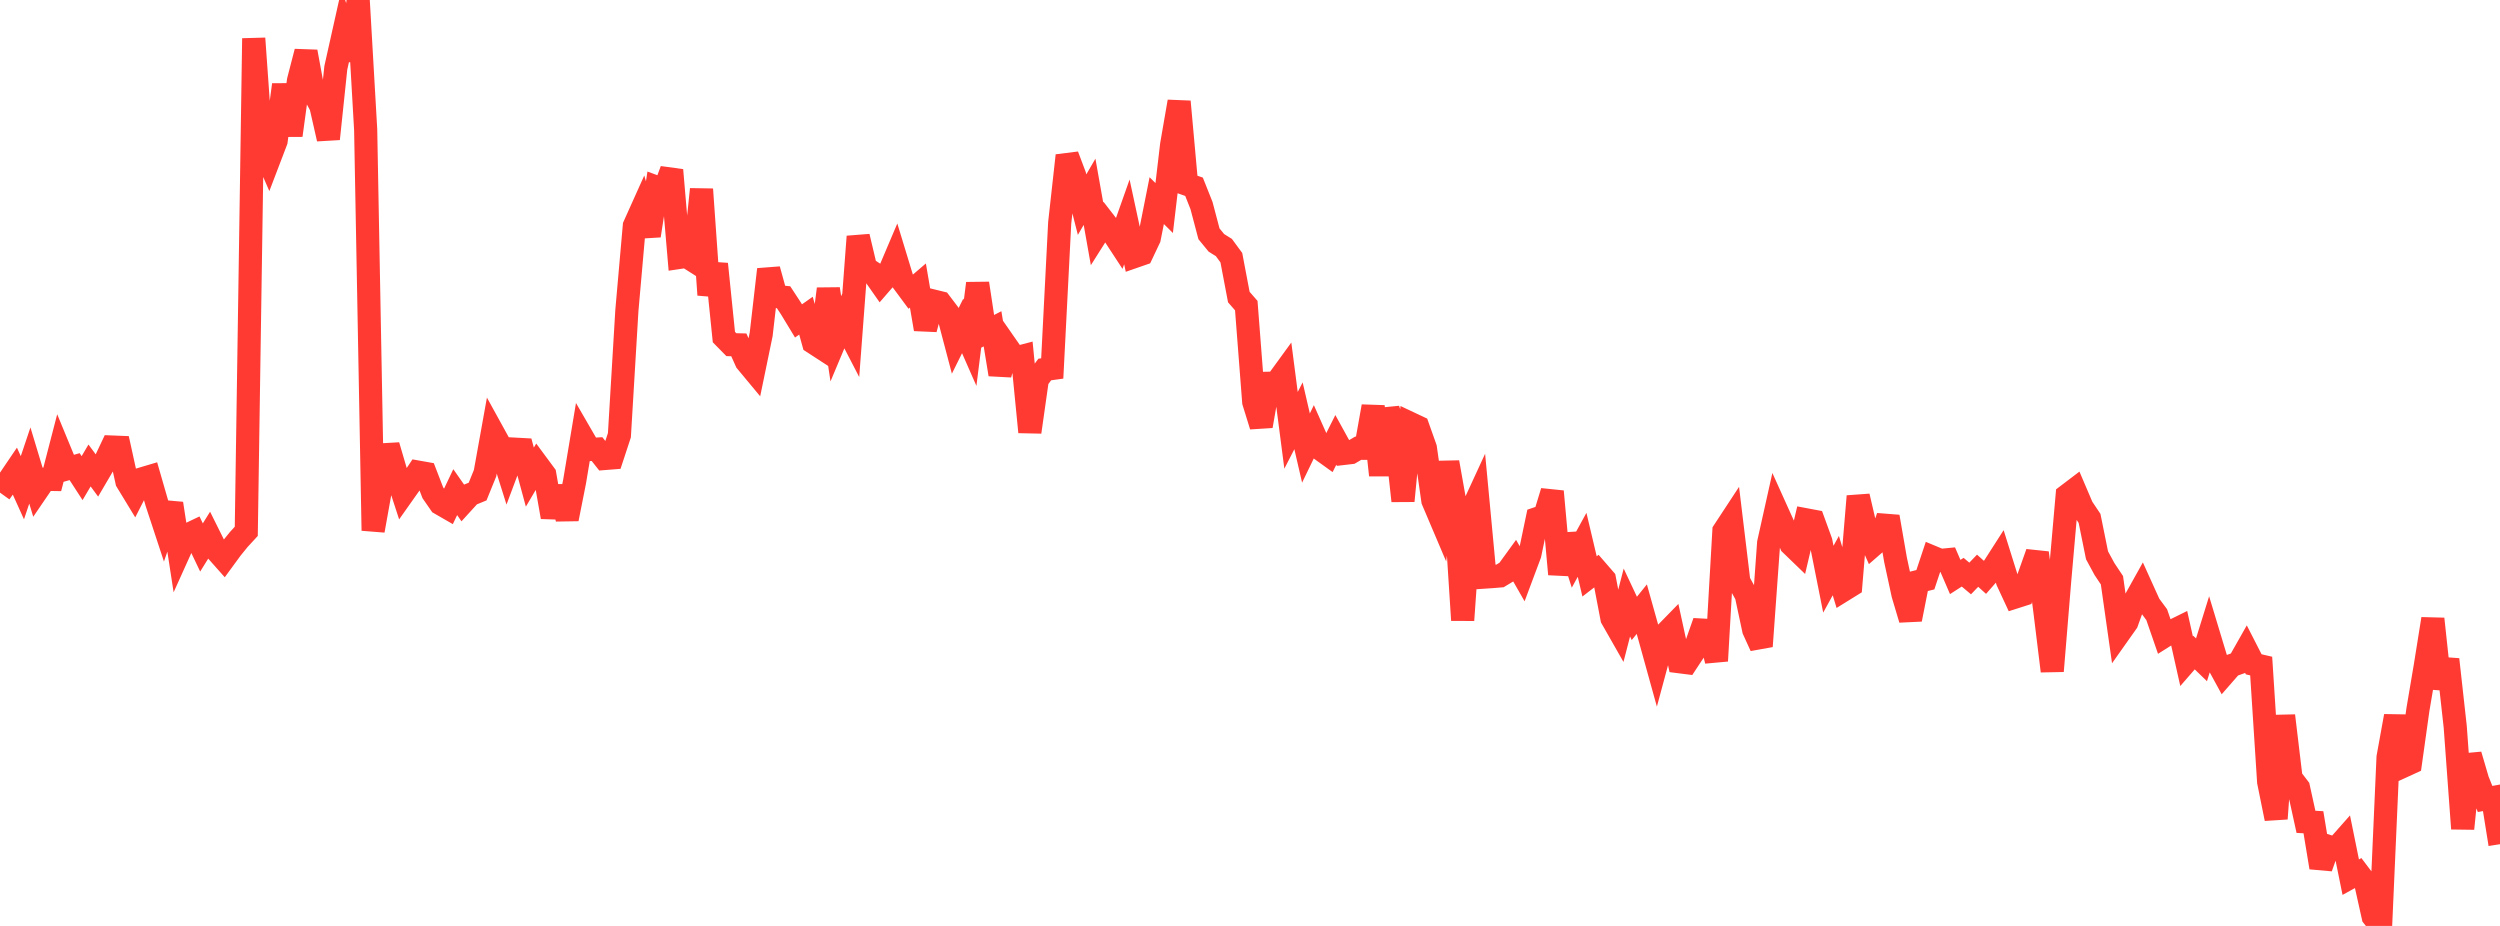 <?xml version="1.0" standalone="no"?>
<!DOCTYPE svg PUBLIC "-//W3C//DTD SVG 1.1//EN" "http://www.w3.org/Graphics/SVG/1.1/DTD/svg11.dtd">

<svg width="135" height="50" viewBox="0 0 135 50" preserveAspectRatio="none" 
  xmlns="http://www.w3.org/2000/svg"
  xmlns:xlink="http://www.w3.org/1999/xlink">


<polyline points="0.0, 26.602 0.403, 26.042 0.806, 25.447 1.209, 26.337 1.612, 25.138 2.015, 26.473 2.418, 25.882 2.821, 25.889 3.224, 24.336 3.627, 25.313 4.03, 25.198 4.433, 25.819 4.836, 25.136 5.239, 25.682 5.642, 24.994 6.045, 24.14 6.448, 24.156 6.851, 25.994 7.254, 26.656 7.657, 25.862 8.06, 25.742 8.463, 27.14 8.866, 28.364 9.269, 27.192 9.672, 29.806 10.075, 28.912 10.478, 28.72 10.881, 29.564 11.284, 28.914 11.687, 29.724 12.09, 30.178 12.493, 29.627 12.896, 29.13 13.299, 28.693 13.701, 2.073 14.104, 7.739 14.507, 8.666 14.91, 7.611 15.313, 4.577 15.716, 7.308 16.119, 4.35 16.522, 2.793 16.925, 4.977 17.328, 5.725 17.731, 7.499 18.134, 3.662 18.537, 1.859 18.94, 3.228 19.343, 0.0 19.746, 6.998 20.149, 28.651 20.552, 26.408 20.955, 24.058 21.358, 25.432 21.761, 26.668 22.164, 26.097 22.567, 25.493 22.97, 25.565 23.373, 26.61 23.776, 27.192 24.179, 27.424 24.582, 26.575 24.985, 27.152 25.388, 26.71 25.791, 26.544 26.194, 25.551 26.597, 23.314 27.0, 24.046 27.403, 25.329 27.806, 24.255 28.209, 24.277 28.612, 25.765 29.015, 25.082 29.418, 25.627 29.821, 27.92 30.224, 26.285 30.627, 28.024 31.03, 25.993 31.433, 23.579 31.836, 24.275 32.239, 24.251 32.642, 24.759 33.045, 24.727 33.448, 23.502 33.851, 16.769 34.254, 12.196 34.657, 11.299 35.06, 12.725 35.463, 10.116 35.866, 10.266 36.269, 9.185 36.672, 13.902 37.075, 13.842 37.478, 14.098 37.881, 10.221 38.284, 15.921 38.687, 14.257 39.09, 18.202 39.493, 18.612 39.896, 18.622 40.299, 19.518 40.701, 20.002 41.104, 18.052 41.507, 14.55 41.91, 16.01 42.313, 16.05 42.716, 16.665 43.119, 17.33 43.522, 17.046 43.925, 18.499 44.328, 18.761 44.731, 15.601 45.134, 18.297 45.537, 17.337 45.94, 18.116 46.343, 12.774 46.746, 14.471 47.149, 14.735 47.552, 15.311 47.955, 14.845 48.358, 13.895 48.761, 15.218 49.164, 15.763 49.567, 15.418 49.97, 17.775 50.373, 16.25 50.776, 16.349 51.179, 16.88 51.582, 18.41 51.985, 17.598 52.388, 18.515 52.791, 15.303 53.194, 17.963 53.597, 17.755 54.0, 20.218 54.403, 18.763 54.806, 19.342 55.209, 19.236 55.612, 23.33 56.015, 20.492 56.418, 19.953 56.821, 19.897 57.224, 12.031 57.627, 8.401 58.03, 9.471 58.433, 11.05 58.836, 10.357 59.239, 12.624 59.642, 11.986 60.045, 12.506 60.448, 13.122 60.851, 11.983 61.254, 13.855 61.657, 13.715 62.06, 12.864 62.463, 10.834 62.866, 11.234 63.269, 7.811 63.672, 5.487 64.075, 9.944 64.478, 10.086 64.881, 11.099 65.284, 12.625 65.687, 13.116 66.09, 13.367 66.493, 13.916 66.896, 16.041 67.299, 16.502 67.701, 21.704 68.104, 23.005 68.507, 20.696 68.91, 20.687 69.313, 20.133 69.716, 23.238 70.119, 22.453 70.522, 24.195 70.925, 23.362 71.328, 24.268 71.731, 24.558 72.134, 23.755 72.537, 24.487 72.94, 24.44 73.343, 24.204 73.746, 24.208 74.149, 21.945 74.552, 25.657 74.955, 22.101 75.358, 23.368 75.761, 27.048 76.164, 22.869 76.567, 23.059 76.97, 24.193 77.373, 27.025 77.776, 27.974 78.179, 24.965 78.582, 27.231 78.985, 33.49 79.388, 27.748 79.791, 26.874 80.194, 31.161 80.597, 31.134 81.0, 31.1 81.403, 30.857 81.806, 30.302 82.209, 31.006 82.612, 29.93 83.015, 27.999 83.418, 27.862 83.821, 26.539 84.224, 31.007 84.627, 28.886 85.03, 30.155 85.433, 29.42 85.836, 31.126 86.239, 30.815 86.642, 31.28 87.045, 33.39 87.448, 34.097 87.851, 32.537 88.254, 33.394 88.657, 32.894 89.06, 34.333 89.463, 35.787 89.866, 34.292 90.269, 33.879 90.672, 35.731 91.075, 35.782 91.478, 35.171 91.881, 34.023 92.284, 34.045 92.687, 35.688 93.09, 28.676 93.493, 28.062 93.896, 31.406 94.299, 32.134 94.701, 34.014 95.104, 34.898 95.507, 29.314 95.91, 27.507 96.313, 28.4 96.716, 29.393 97.119, 29.782 97.522, 28.069 97.925, 28.145 98.328, 29.25 98.731, 31.277 99.134, 30.543 99.537, 31.87 99.94, 31.62 100.343, 26.798 100.746, 28.527 101.149, 29.436 101.552, 29.085 101.955, 27.903 102.358, 30.227 102.761, 32.092 103.164, 33.446 103.567, 31.406 103.97, 31.305 104.373, 30.095 104.776, 30.263 105.179, 30.224 105.582, 31.158 105.985, 30.899 106.388, 31.238 106.791, 30.819 107.194, 31.181 107.597, 30.721 108.0, 30.092 108.403, 31.378 108.806, 32.244 109.209, 32.115 109.612, 30.992 110.015, 29.855 110.418, 32.951 110.821, 36.237 111.224, 31.345 111.627, 26.754 112.03, 26.448 112.433, 27.392 112.836, 27.994 113.239, 29.985 113.642, 30.728 114.045, 31.334 114.448, 34.171 114.851, 33.601 115.254, 32.481 115.657, 31.758 116.06, 32.648 116.463, 33.193 116.866, 34.358 117.269, 34.104 117.672, 33.905 118.075, 35.703 118.478, 35.24 118.881, 35.63 119.284, 34.332 119.687, 35.665 120.09, 36.404 120.493, 35.943 120.896, 35.798 121.299, 35.087 121.701, 35.873 122.104, 35.967 122.507, 42.217 122.91, 44.208 123.313, 38.648 123.716, 42.018 124.119, 42.542 124.522, 44.379 124.925, 44.401 125.328, 46.844 125.731, 45.709 126.134, 45.839 126.537, 45.384 126.94, 47.367 127.343, 47.145 127.746, 47.679 128.149, 49.488 128.552, 50.0 128.955, 40.893 129.358, 38.67 129.761, 41.38 130.164, 41.195 130.567, 38.322 130.97, 35.938 131.373, 33.42 131.776, 37.17 132.179, 35.61 132.582, 39.244 132.985, 44.747 133.388, 40.764 133.791, 42.135 134.194, 43.144 134.597, 43.072 135.0, 45.586" fill="none" stroke="#ff3a33" stroke-width="1.25"/>

</svg>